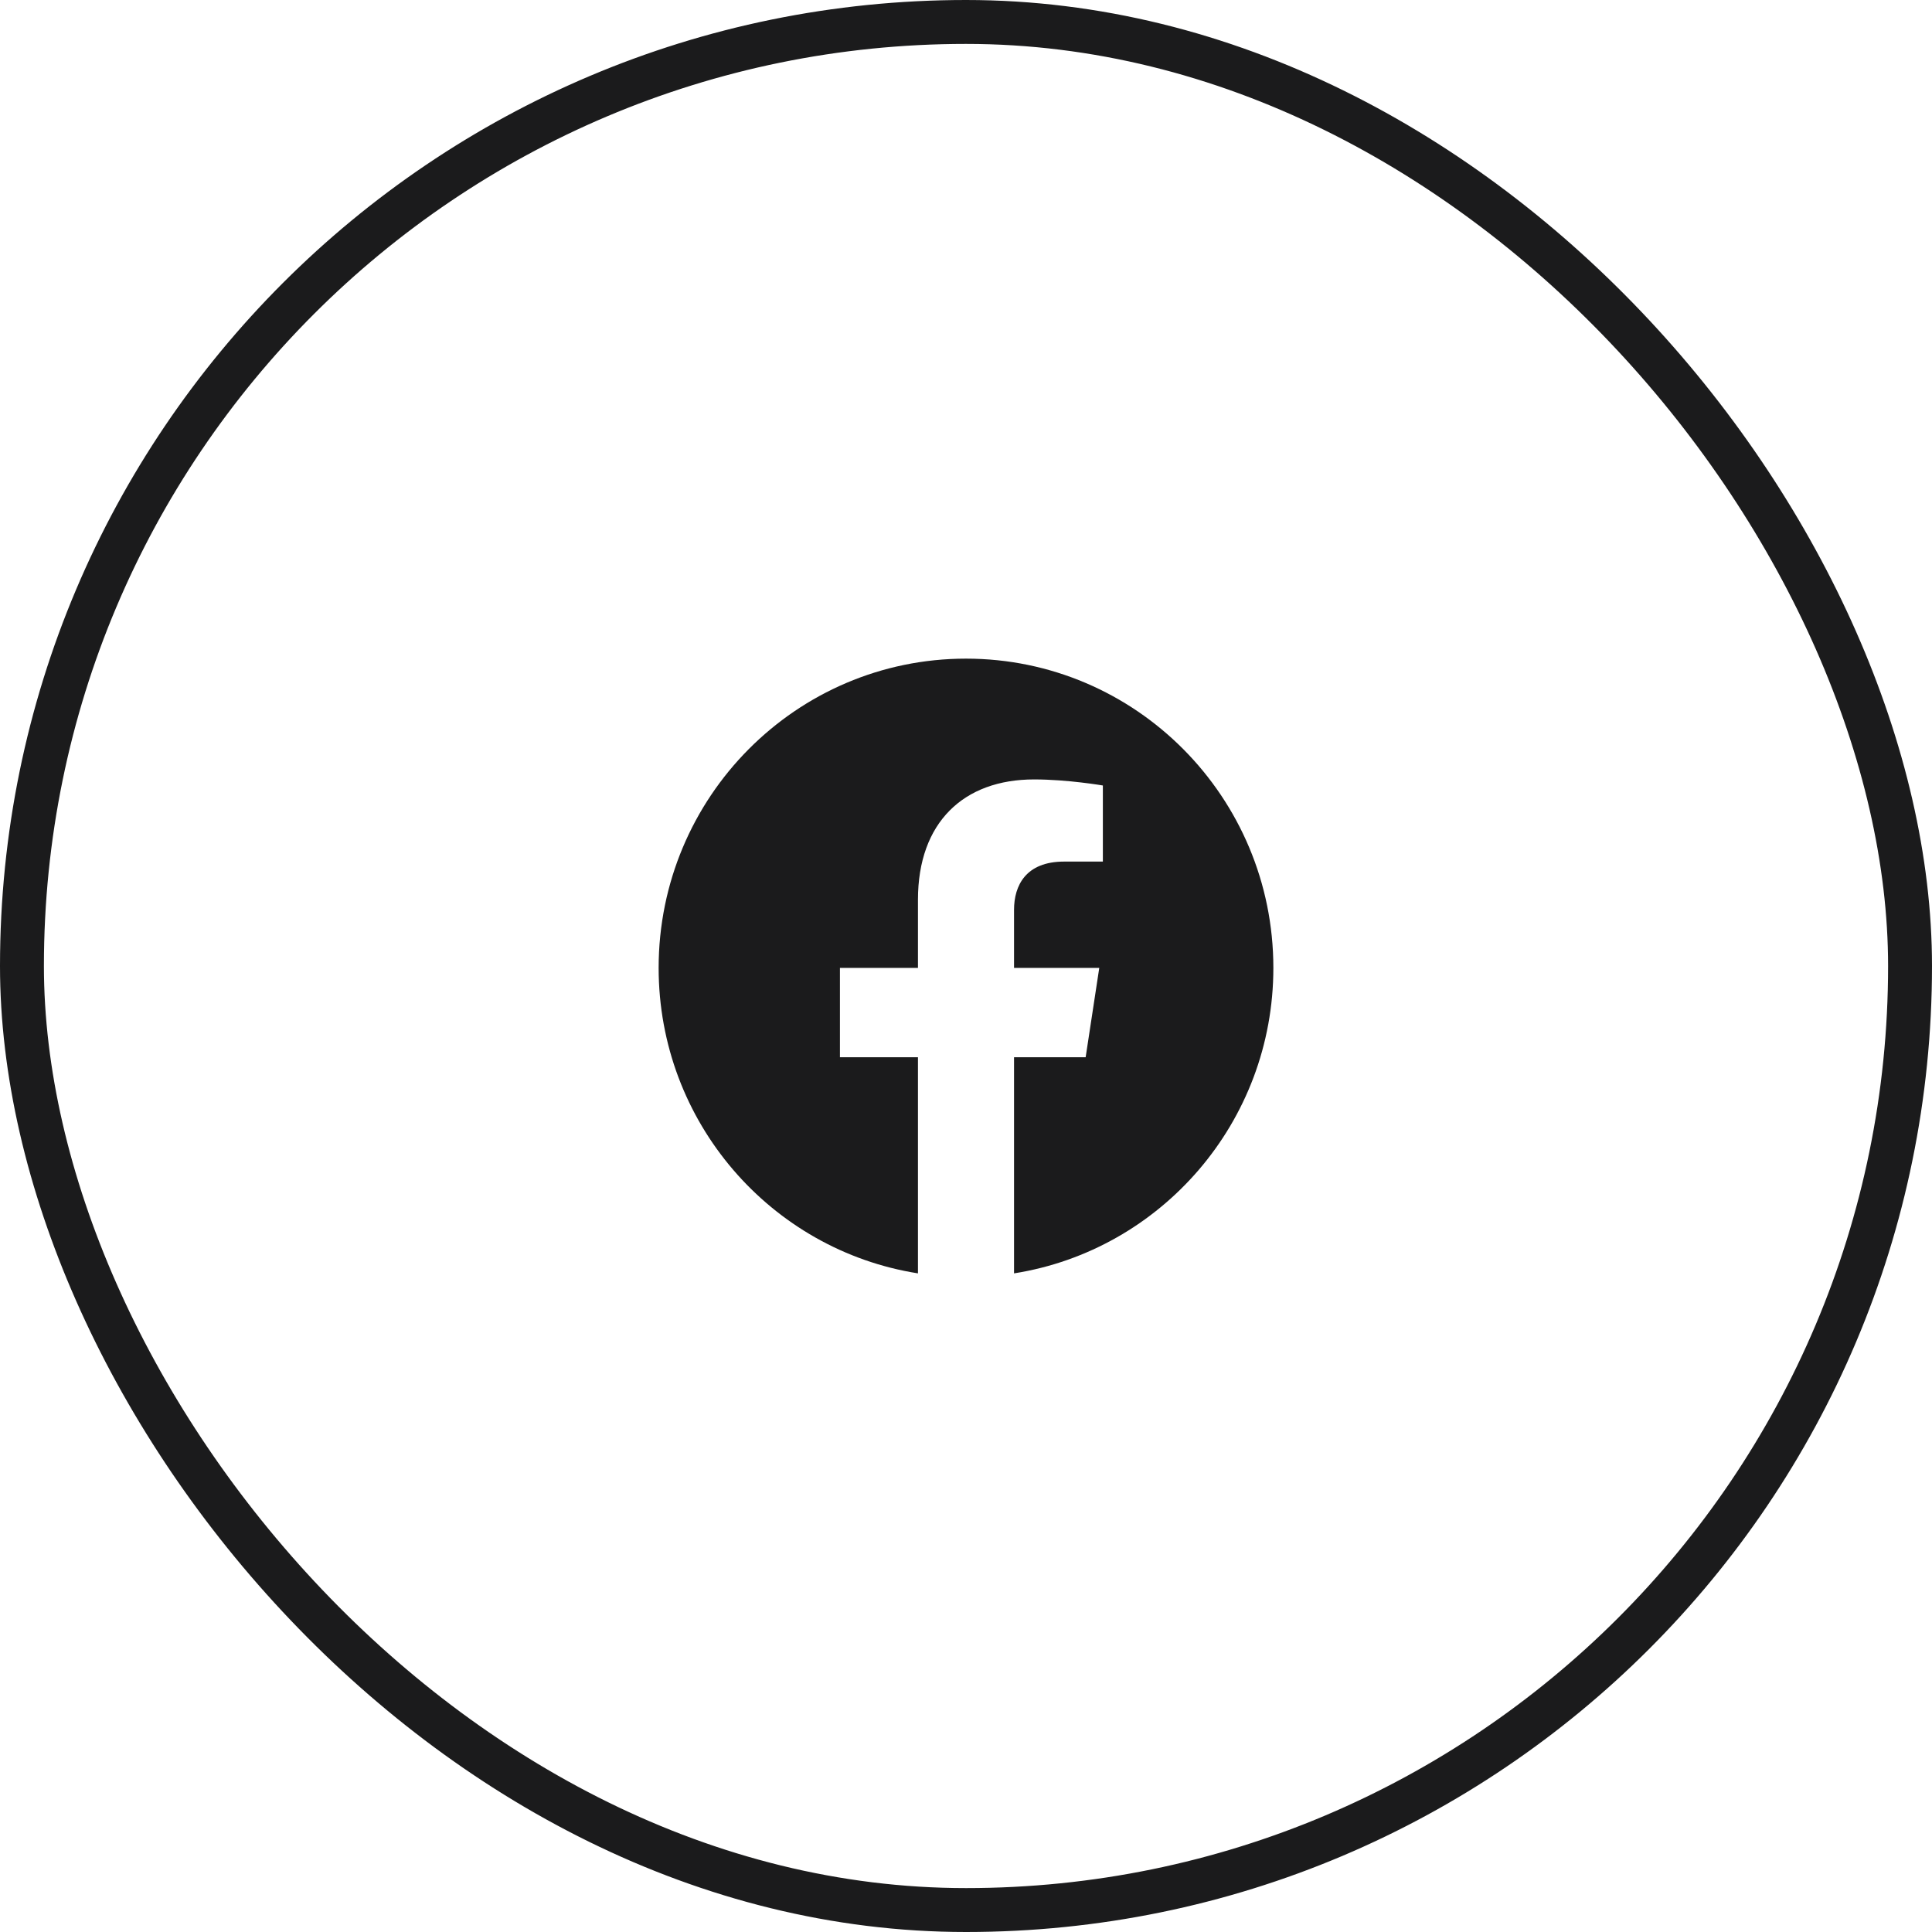 <svg width="44" height="44" viewBox="0 0 44 44" fill="none" xmlns="http://www.w3.org/2000/svg">
<rect x="0.5" y="0.5" width="43" height="43" rx="21.5" stroke="#1B1B1C"/>
<path d="M22 15C18.134 15 15 18.153 15 22.043C15 25.558 17.559 28.472 20.906 29V24.078H19.129V22.043H20.906V20.491C20.906 18.726 21.951 17.751 23.55 17.751C24.316 17.751 25.117 17.889 25.117 17.889V19.622H24.234C23.364 19.622 23.094 20.165 23.094 20.722V22.043H25.035L24.725 24.078H23.094V29C26.441 28.472 29 25.558 29 22.043C29 18.153 25.866 15 22 15Z" fill="#1B1B1C"/>
</svg>
